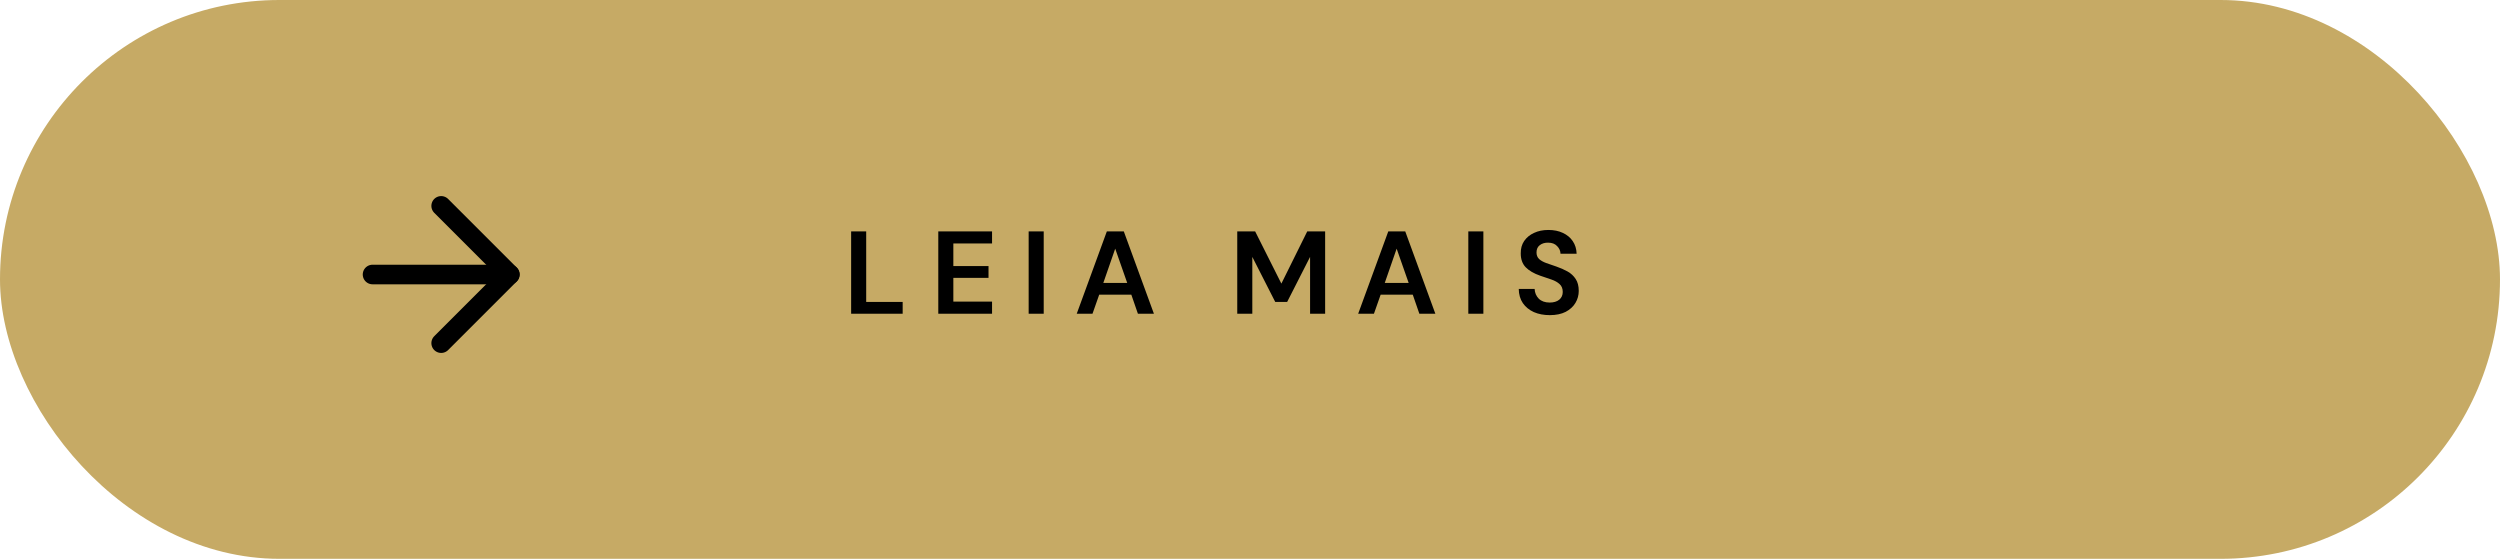 <svg xmlns="http://www.w3.org/2000/svg" width="255" height="57" viewBox="0 0 255 57" fill="none"><rect width="255" height="57" rx="28.5" fill="#C6AA65"></rect><path d="M38 28H52" stroke="black" stroke-width="2" stroke-linecap="round" stroke-linejoin="round"></path><path d="M45 21L52 28L45 35" stroke="black" stroke-width="2" stroke-linecap="round" stroke-linejoin="round"></path><path d="M86.816 32V23.6H88.352V30.8H92.072V32H86.816ZM95.705 32V23.6H101.189V24.836H97.241V27.14H100.829V28.34H97.241V30.764H101.189V32H95.705ZM104.923 32V23.6H106.459V32H104.923ZM109.827 32L112.899 23.6H114.627L117.699 32H116.067L115.395 30.056H112.119L111.435 32H109.827ZM112.539 28.856H114.975L113.751 25.364L112.539 28.856ZM126.2 32V23.6H128.024L130.7 28.928L133.34 23.6H135.164V32H133.628V26.204L131.288 30.8H130.076L127.736 26.204V32H126.2ZM138.534 32L141.606 23.6H143.334L146.406 32H144.774L144.102 30.056H140.826L140.142 32H138.534ZM141.246 28.856H143.682L142.458 25.364L141.246 28.856ZM149.768 32V23.6H151.304V32H149.768ZM158.08 32.144C157.464 32.144 156.92 32.04 156.448 31.832C155.976 31.616 155.604 31.312 155.332 30.92C155.06 30.52 154.92 30.036 154.912 29.468H156.532C156.548 29.86 156.688 30.192 156.952 30.464C157.224 30.728 157.596 30.86 158.068 30.86C158.476 30.86 158.8 30.764 159.04 30.572C159.28 30.372 159.4 30.108 159.4 29.78C159.4 29.436 159.292 29.168 159.076 28.976C158.868 28.784 158.588 28.628 158.236 28.508C157.884 28.388 157.508 28.26 157.108 28.124C156.46 27.9 155.964 27.612 155.62 27.26C155.284 26.908 155.116 26.44 155.116 25.856C155.108 25.36 155.224 24.936 155.464 24.584C155.712 24.224 156.048 23.948 156.472 23.756C156.896 23.556 157.384 23.456 157.936 23.456C158.496 23.456 158.988 23.556 159.412 23.756C159.844 23.956 160.18 24.236 160.42 24.596C160.668 24.956 160.8 25.384 160.816 25.88H159.172C159.164 25.584 159.048 25.324 158.824 25.1C158.608 24.868 158.304 24.752 157.912 24.752C157.576 24.744 157.292 24.828 157.06 25.004C156.836 25.172 156.724 25.42 156.724 25.748C156.724 26.028 156.812 26.252 156.988 26.42C157.164 26.58 157.404 26.716 157.708 26.828C158.012 26.94 158.36 27.06 158.752 27.188C159.168 27.332 159.548 27.5 159.892 27.692C160.236 27.884 160.512 28.14 160.72 28.46C160.928 28.772 161.032 29.176 161.032 29.672C161.032 30.112 160.92 30.52 160.696 30.896C160.472 31.272 160.14 31.576 159.7 31.808C159.26 32.032 158.72 32.144 158.08 32.144Z" fill="black"></path></svg>